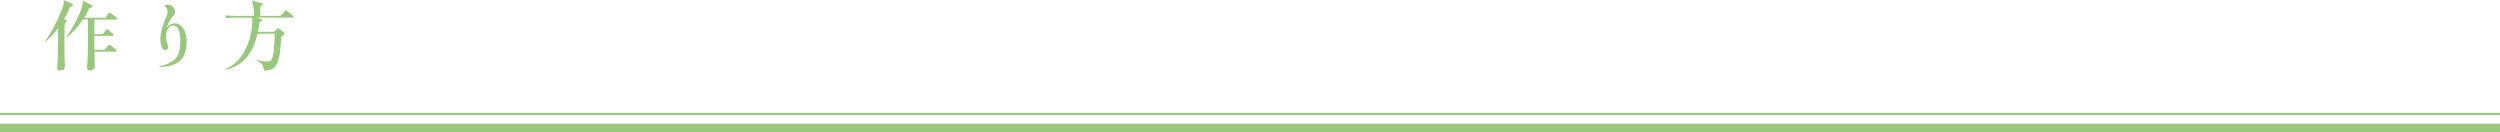 <svg xmlns="http://www.w3.org/2000/svg" viewBox="0 0 590 31.19"><defs><style>.cls-1{fill:#98c87c;}.cls-2,.cls-3{fill:none;stroke:#98c87c;stroke-miterlimit:10;}.cls-2{stroke-width:2px;}.cls-3{stroke-width:0.5px;}</style></defs><g id="レイヤー_2" data-name="レイヤー 2"><g id="PC_Default_1280px_Outline" data-name="PC Default (1280px) Outline"><g id="作り方のコピー_2" data-name="作り方のコピー 2"><path class="cls-1" d="M16.56,1.62a27.34,27.34,0,0,1-1.46,2.9l.42.2c.05,0,.25.12.25.28s-.27.36-.47.47c-.05.79-.09,1.5-.09,4.29,0,1.65,0,3.67.09,5.31,0,.32,0,.52,0,.57,0,1-1,1-1.14,1-.57,0-.66-.27-.66-.5a3.14,3.14,0,0,1,0-.38c.16-1.71.16-3,.24-9.18a15.3,15.3,0,0,1-3,3.24l-.1-.09A35.79,35.79,0,0,0,15,1.13,3.3,3.3,0,0,0,15,0l1.89.81c.23.09.31.2.31.32S17,1.49,16.56,1.62Zm10.79,3H22.29c0,.38,0,2.82,0,3.45H24.2L25,7.13c.09-.11.16-.22.27-.22a.54.54,0,0,1,.34.18L26.65,8a.36.36,0,0,1,.18.27c0,.18-.18.2-.29.2H22.28c0,1.56,0,1.72,0,3.29h2.4l.82-1c.1-.11.19-.24.29-.24s.22.11.33.2l1.26,1c.07.06.18.17.18.27s-.16.2-.27.2h-5c0,.51.07,2.92.07,3.48,0,.93-1,.93-1.12.93-.7,0-.7-.48-.7-.63s0-.16,0-.27c.22-2.14.22-5.18.22-6.89,0-2.16,0-3.37,0-4.23H19.57A18.37,18.37,0,0,1,15.79,8.8l-.11-.09a33.52,33.52,0,0,0,3.29-6A6.34,6.34,0,0,0,19.55.14l2,1c.06,0,.29.15.29.29,0,.4-.58.42-.72.43a25,25,0,0,1-1.26,2.33h5l.7-1c.08-.09.19-.23.29-.23s.24.12.33.2l1.31.95a.34.34,0,0,1,.18.27C27.62,4.59,27.44,4.61,27.35,4.61Z"/><path class="cls-1" d="M37.64,15.61a7.91,7.91,0,0,0,3.14-1.23c.64-.47,1.78-1.31,1.78-4.79,0-.9-.11-3.56-1.66-3.56-.75,0-1.71.77-1.71,2.56A5,5,0,0,0,39.41,10a3.85,3.85,0,0,1,.27,1.09.71.71,0,0,1-.7.72c-1,0-1.14-2.16-1.14-2.82A13,13,0,0,1,39,4.64a6.14,6.14,0,0,0,.54-1.85A1.55,1.55,0,0,0,38.8,1.4a1.07,1.07,0,0,1,.81-.3,1.77,1.77,0,0,1,1.71,1.64c0,.43-.24.72-.81,1.47a9.42,9.42,0,0,0-1.17,2.36,2.43,2.43,0,0,1,1.9-1.06c1.35,0,2.81,1.33,2.81,4.34,0,2.55-.81,4.06-2.09,4.91a7.33,7.33,0,0,1-3.65,1c-.27,0-.45,0-.68,0Z"/><path class="cls-1" d="M60.79,4.12l.84.4a.35.35,0,0,1,.22.27c0,.09-.11.18-.16.21l-.49.29a18.43,18.43,0,0,1-.32,2.22h3.79l.69-.67c.14-.13.2-.16.3-.16a.45.45,0,0,1,.27.14L67,7.69a.37.37,0,0,1,.14.3c0,.22-.49.49-.74.63-.05.52-.25,3.17-.34,3.76-.52,3.86-1.76,4.14-3.71,4.32a2.73,2.73,0,0,0-1.74-2.41v-.18a8,8,0,0,0,2.39.4c1,0,1.28-.24,1.57-2.4.1-.86.3-3.36.27-4.17H60.79c-.47,1.87-1.82,7.41-7.56,8.48l-.08-.17C57.47,14.76,59.53,9,59.53,5a3.89,3.89,0,0,0-.08-.83H55.4a10.32,10.32,0,0,0-1.94.13l-.29-.67c.85.07,1.69.11,2.56.11h4.19a8.24,8.24,0,0,0-.54-3.6l2.4.63c.14,0,.28.13.28.22s-.12.19-.14.21c-.22.16-.34.24-.5.34,0,.26,0,2,0,2.2h4.77l1-1.06c.13-.13.2-.24.29-.24s.14.06.32.2l1.32,1.06c.09.08.18.17.18.27s-.18.2-.27.2Z"/><line class="cls-2" x1="590" y1="30.19" y2="30.19"/><line class="cls-3" x1="590" y1="26.89" y2="26.89"/></g></g></g></svg>